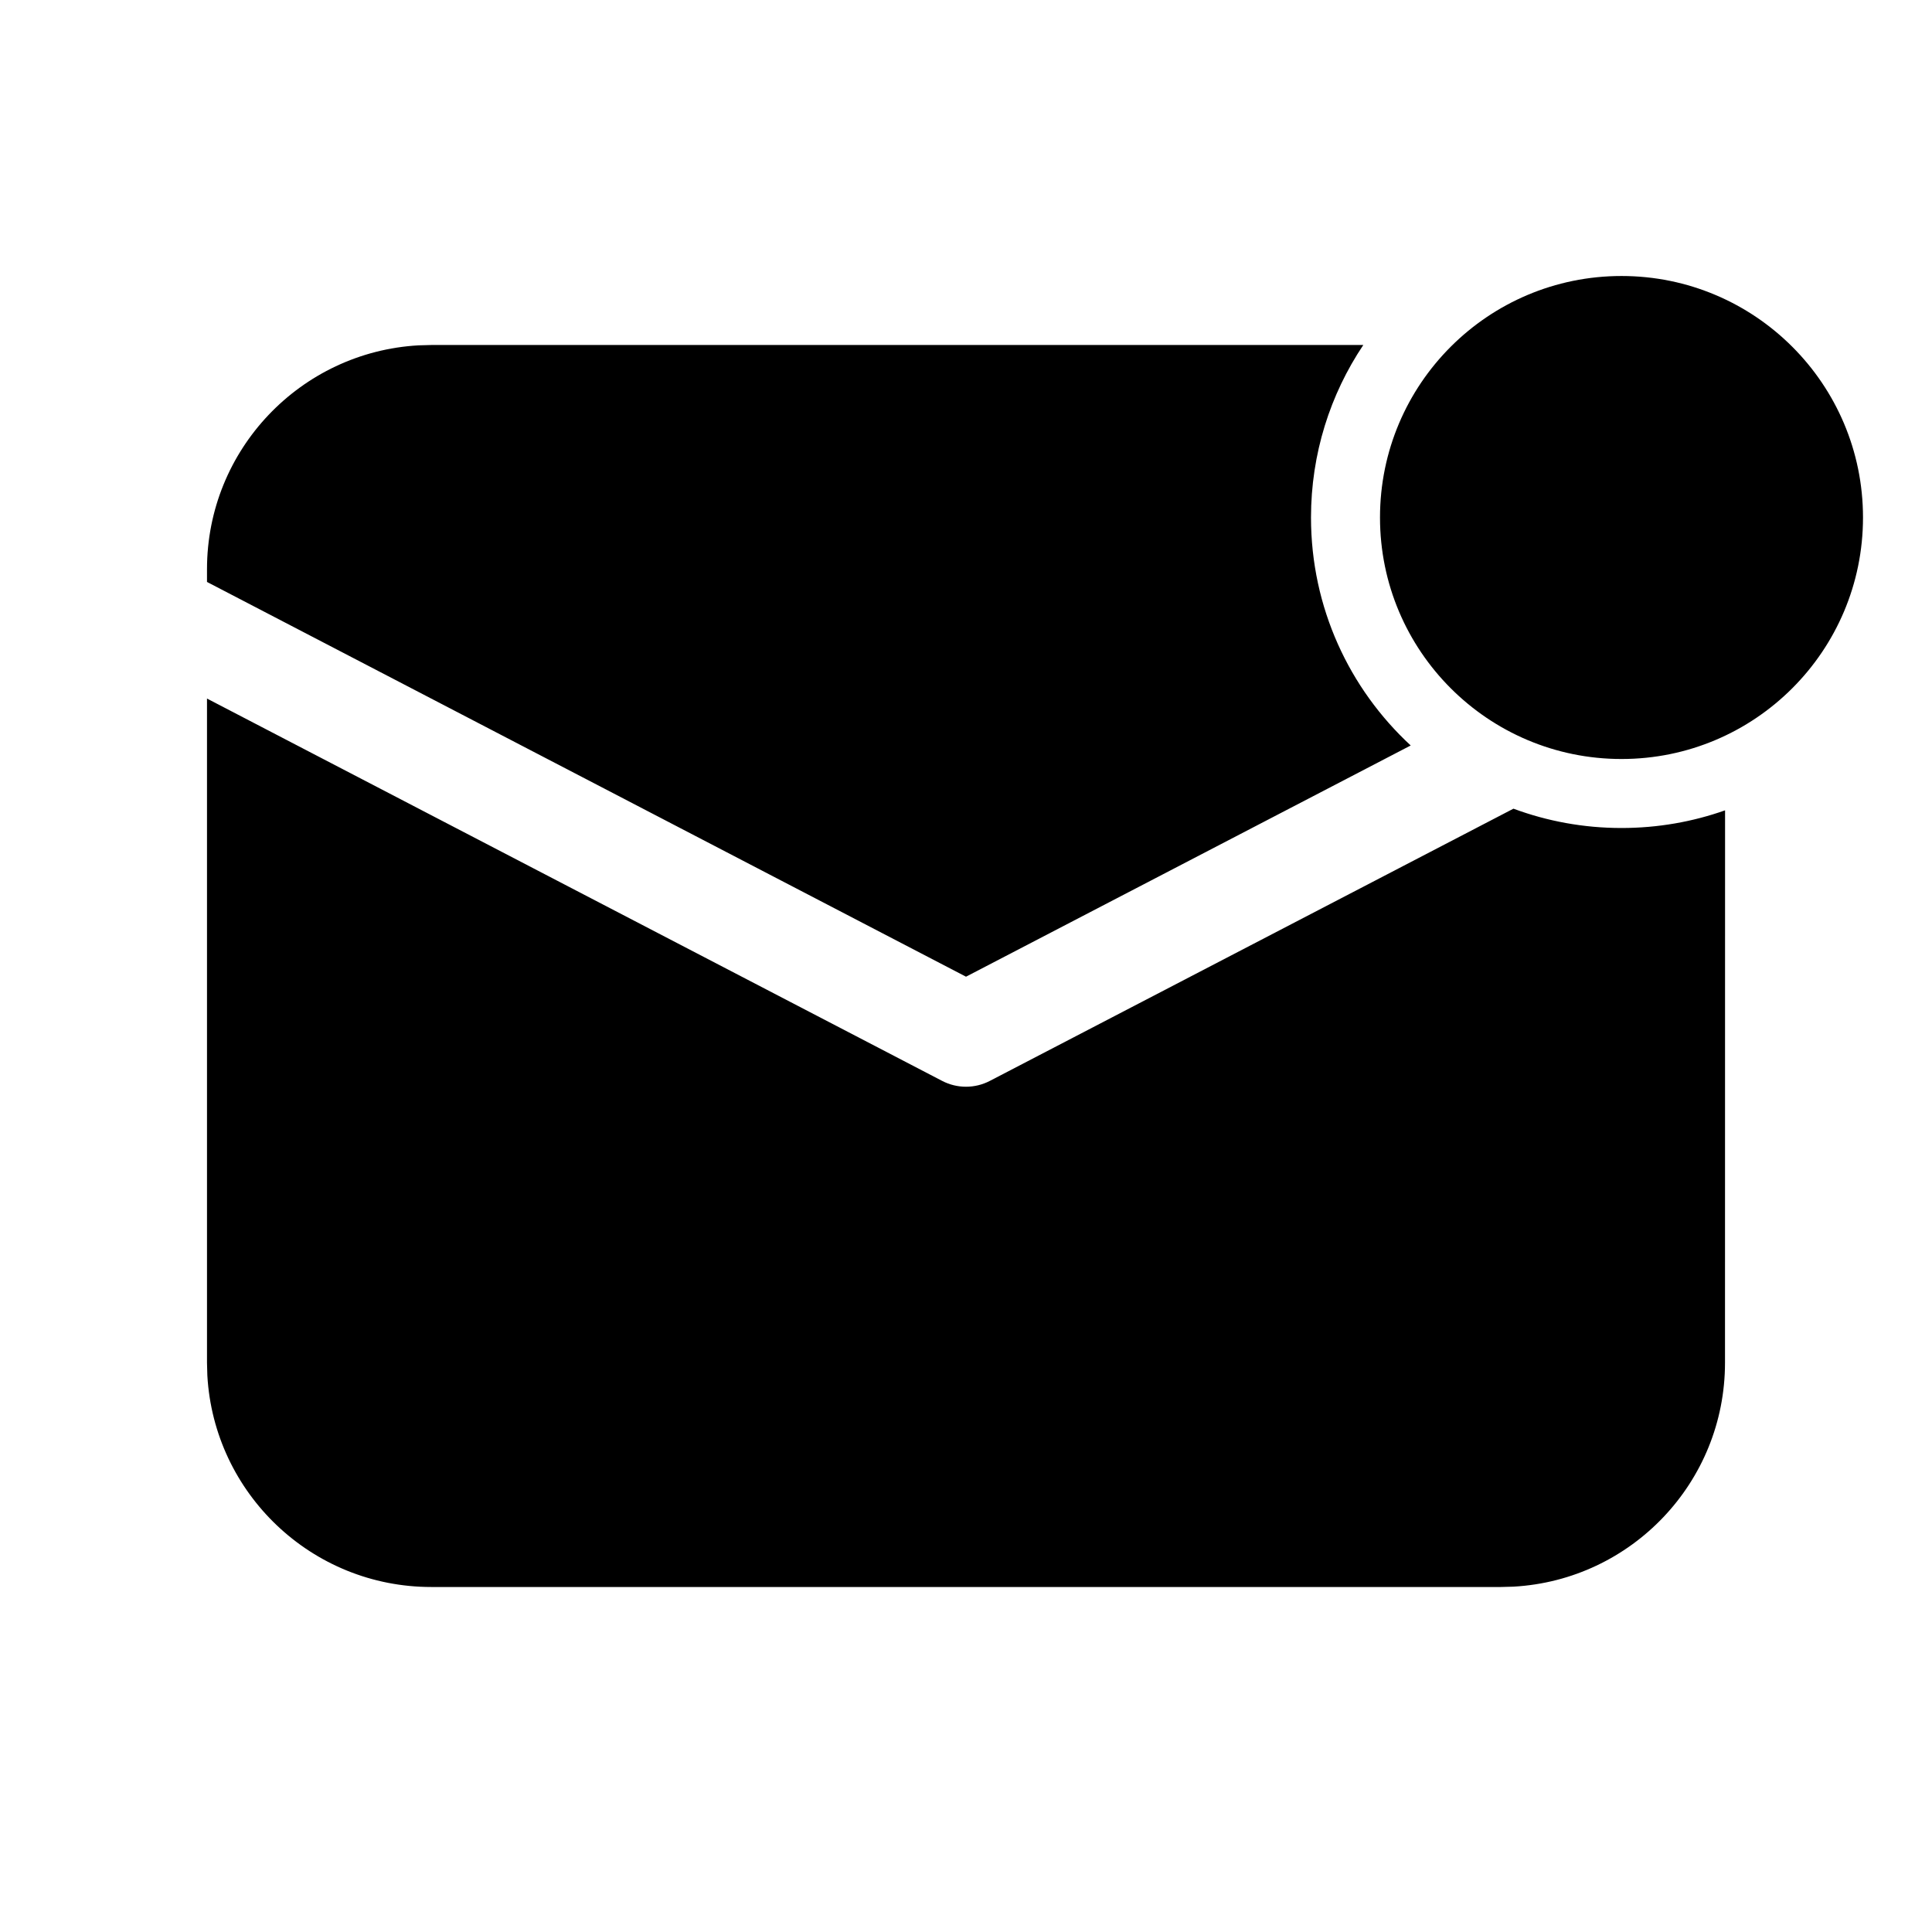 <svg xmlns="http://www.w3.org/2000/svg" viewBox="0 0 28 28" fill="none"><path d="M3 10.124L13.654 15.665C13.871 15.778 14.129 15.778 14.346 15.665L21.934 11.72C22.422 11.901 22.949 12 23.5 12C24.026 12 24.532 11.91 25.001 11.744L25 19.75C25 21.483 23.644 22.899 21.935 22.995L21.75 23H6.25C4.517 23 3.101 21.643 3.005 19.934L3 19.75V10.124ZM6.25 5L19.758 5C19.279 5.715 19 6.575 19 7.5C19 8.806 19.556 9.982 20.445 10.804L14 14.155L3 8.434V8.25C3 6.517 4.357 5.101 6.066 5.005L6.25 5ZM23.5 4C25.433 4 27 5.567 27 7.5C27 9.433 25.433 11 23.5 11C21.567 11 20 9.433 20 7.5C20 5.567 21.567 4 23.5 4Z" fill="currentColor"/></svg>